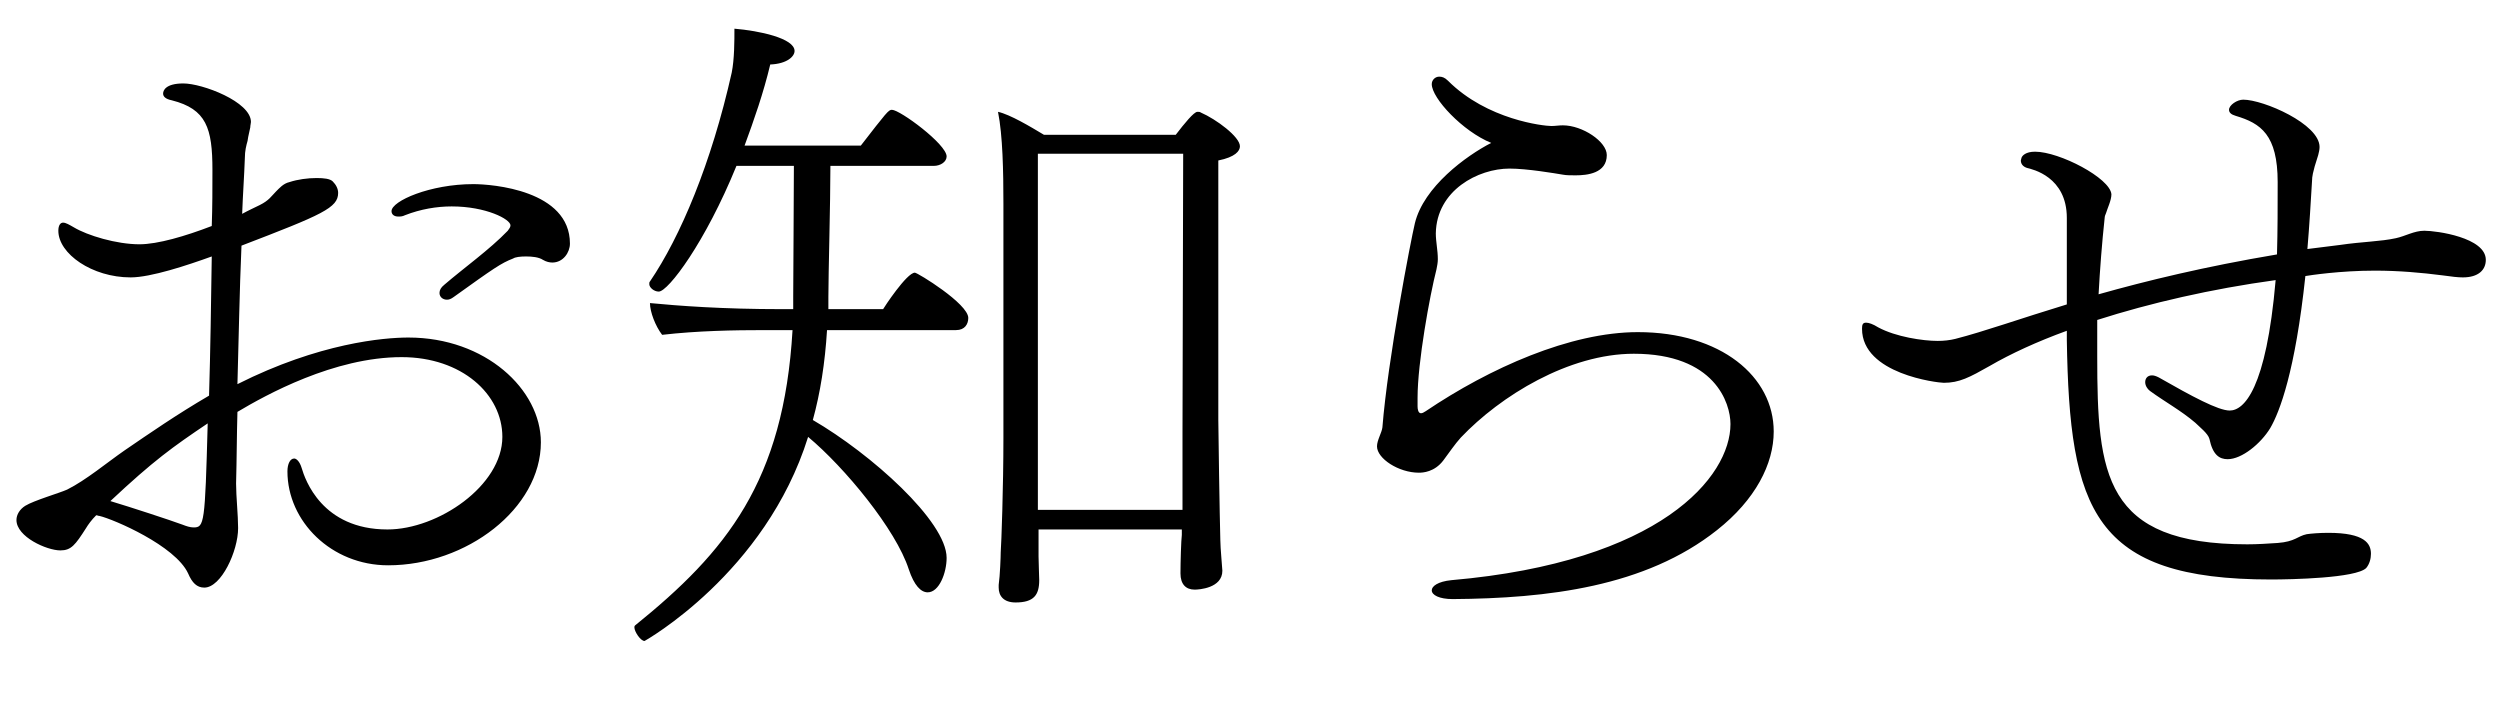 <svg
 xmlns="http://www.w3.org/2000/svg"
 xmlns:xlink="http://www.w3.org/1999/xlink"
 viewBox="0 0 74 21" style="enable-background:new 0 0 74 21;">
<path fill-rule="evenodd"  fill="none"
 d="M-0.000,0.000 L74.000,0.000 L74.000,21.000 L-0.000,21.000 L-0.000,0.000 Z"/>
<path fill-rule="evenodd"  fill="rgb(0, 0, 0)"
 d="M72.900,8.211 C72.760,8.211 72.580,8.191 72.300,8.151 C71.680,8.071 71.000,8.011 70.300,8.011 C69.259,8.011 68.359,8.151 68.239,8.171 C67.939,10.991 67.479,12.192 67.199,12.672 C66.919,13.132 66.359,13.592 65.939,13.592 C65.699,13.592 65.499,13.472 65.399,12.992 C65.359,12.832 65.099,12.632 64.979,12.512 C64.558,12.152 64.078,11.892 63.638,11.571 C63.558,11.511 63.498,11.411 63.498,11.311 C63.498,11.211 63.558,11.111 63.698,11.111 C63.758,11.111 63.818,11.131 63.898,11.171 C64.879,11.731 65.659,12.152 65.999,12.152 C66.419,12.152 67.079,11.531 67.359,8.291 C65.459,8.551 63.638,8.971 62.078,9.471 L62.078,10.051 C62.078,10.211 62.078,10.391 62.078,10.551 C62.078,14.052 62.278,16.112 66.519,16.112 C66.819,16.112 67.119,16.092 67.419,16.072 C67.939,16.032 67.999,15.872 68.279,15.812 C68.419,15.792 68.659,15.772 68.919,15.772 C70.000,15.772 70.180,16.092 70.180,16.392 C70.180,16.533 70.140,16.693 70.040,16.813 C69.740,17.113 67.819,17.153 67.219,17.153 C61.958,17.153 61.258,15.092 61.178,10.071 L61.178,9.791 C60.298,10.111 59.517,10.471 58.897,10.831 C58.297,11.171 57.997,11.331 57.537,11.331 C57.357,11.331 55.116,11.071 55.116,9.731 C55.116,9.611 55.136,9.551 55.236,9.551 C55.316,9.551 55.437,9.591 55.597,9.691 C56.117,9.971 56.917,10.091 57.357,10.091 C57.537,10.091 57.717,10.071 57.877,10.031 C58.737,9.811 59.797,9.431 61.178,9.011 L61.178,6.450 C61.178,5.230 60.158,5.010 59.997,4.970 C59.877,4.930 59.817,4.850 59.817,4.750 C59.817,4.730 59.837,4.690 59.837,4.670 C59.857,4.610 59.957,4.490 60.238,4.490 C60.958,4.490 62.458,5.270 62.498,5.750 C62.498,5.930 62.378,6.170 62.338,6.310 C62.318,6.350 62.298,6.410 62.298,6.450 C62.218,7.191 62.158,7.971 62.118,8.711 C63.538,8.311 65.259,7.891 67.399,7.531 C67.419,6.830 67.419,6.090 67.419,5.390 C67.419,3.990 66.919,3.650 66.179,3.430 C66.039,3.390 65.979,3.330 65.979,3.250 C65.979,3.110 66.219,2.950 66.399,2.950 C66.999,2.950 68.659,3.670 68.659,4.350 C68.659,4.430 68.639,4.510 68.619,4.590 C68.439,5.130 68.439,5.270 68.439,5.310 C68.399,5.970 68.359,6.670 68.299,7.371 C68.619,7.331 68.919,7.291 69.259,7.251 C69.940,7.151 70.460,7.151 70.920,7.050 C71.200,6.990 71.460,6.830 71.760,6.830 C72.120,6.830 73.580,7.030 73.580,7.691 C73.580,7.991 73.360,8.211 72.900,8.211 ZM43.000,17.733 C42.600,17.733 42.380,17.613 42.380,17.473 C42.380,17.353 42.560,17.213 42.960,17.173 C49.161,16.633 51.222,14.112 51.222,12.552 C51.222,11.932 50.761,10.471 48.361,10.471 C46.441,10.471 44.420,11.711 43.240,12.952 C43.060,13.152 42.900,13.392 42.720,13.632 C42.460,13.972 42.120,13.992 42.000,13.992 C41.399,13.992 40.759,13.572 40.759,13.212 C40.759,13.032 40.899,12.812 40.919,12.652 C41.079,10.631 41.760,7.111 41.880,6.610 C42.140,5.530 43.400,4.610 44.140,4.230 C43.300,3.890 42.380,2.910 42.380,2.490 C42.380,2.369 42.480,2.269 42.600,2.269 C42.680,2.269 42.760,2.289 42.860,2.389 C44.020,3.550 45.700,3.730 45.920,3.730 C46.040,3.730 46.141,3.710 46.261,3.710 C46.841,3.710 47.561,4.190 47.561,4.590 C47.561,5.130 46.981,5.190 46.641,5.190 C46.501,5.190 46.361,5.190 46.261,5.170 C46.020,5.130 45.200,4.990 44.680,4.990 C43.760,4.990 42.520,5.630 42.500,6.910 C42.500,7.151 42.560,7.411 42.560,7.671 C42.560,7.771 42.540,7.871 42.520,7.971 C42.320,8.751 41.960,10.731 41.960,11.771 C41.960,11.872 41.960,11.952 41.960,12.032 C41.960,12.112 41.980,12.232 42.060,12.232 C42.100,12.232 42.140,12.212 42.200,12.172 C44.100,10.891 46.481,9.831 48.481,9.831 C50.942,9.831 52.502,11.151 52.502,12.772 C52.502,13.732 51.962,14.792 50.822,15.692 C48.701,17.373 45.800,17.713 43.000,17.733 ZM36.062,12.432 C36.062,12.672 36.102,15.312 36.122,15.992 C36.122,16.212 36.182,16.833 36.182,16.893 C36.182,17.413 35.482,17.453 35.362,17.453 C35.102,17.453 34.942,17.293 34.942,16.973 C34.942,16.633 34.962,15.992 34.982,15.832 L34.982,15.672 L30.741,15.672 L30.741,16.473 C30.741,16.653 30.761,17.053 30.761,17.173 C30.761,17.613 30.601,17.833 30.061,17.833 C29.701,17.833 29.561,17.633 29.561,17.393 C29.561,17.373 29.561,17.333 29.561,17.313 C29.601,17.033 29.621,16.473 29.621,16.352 C29.641,16.092 29.701,14.412 29.701,12.972 L29.701,6.030 C29.701,5.070 29.681,4.010 29.541,3.310 C29.901,3.390 30.501,3.750 30.901,3.990 L34.802,3.990 C35.062,3.650 35.342,3.310 35.442,3.310 C35.482,3.310 35.522,3.310 35.542,3.330 C36.002,3.530 36.702,4.050 36.702,4.330 C36.702,4.470 36.562,4.650 36.062,4.750 L36.062,12.432 ZM30.721,4.550 L30.721,15.092 L35.002,15.092 L35.002,12.772 L35.022,4.550 L30.721,4.550 ZM26.140,9.151 C26.160,9.111 26.840,8.071 27.080,8.071 C27.160,8.071 28.661,8.991 28.661,9.411 C28.661,9.591 28.561,9.771 28.300,9.771 L24.480,9.771 C24.420,10.751 24.280,11.631 24.060,12.432 C25.780,13.432 28.020,15.432 28.020,16.513 C28.020,16.953 27.800,17.533 27.460,17.533 C27.260,17.533 27.060,17.333 26.900,16.853 C26.520,15.672 25.000,13.832 23.920,12.932 C22.659,16.973 19.079,18.973 19.079,18.973 C18.958,18.973 18.778,18.693 18.778,18.573 C18.778,18.553 18.778,18.533 18.798,18.513 C21.499,16.332 23.199,14.252 23.459,9.771 L22.659,9.771 C21.719,9.771 20.639,9.791 19.599,9.911 C19.399,9.651 19.239,9.231 19.239,8.971 C20.079,9.051 21.359,9.151 23.159,9.151 L23.479,9.151 L23.479,8.771 C23.479,8.091 23.499,6.010 23.499,4.910 L21.799,4.910 C20.879,7.171 19.779,8.631 19.499,8.631 C19.359,8.631 19.219,8.511 19.219,8.411 C19.219,8.371 19.219,8.351 19.239,8.331 C20.139,7.010 21.059,4.830 21.659,2.149 C21.739,1.749 21.739,1.209 21.739,0.849 C22.459,0.909 23.519,1.129 23.519,1.509 C23.519,1.669 23.299,1.889 22.799,1.909 C22.599,2.750 22.319,3.550 22.039,4.310 L25.480,4.310 C26.240,3.330 26.300,3.250 26.400,3.250 C26.640,3.250 28.020,4.270 28.020,4.630 C28.020,4.790 27.840,4.910 27.640,4.910 L24.580,4.910 C24.580,6.010 24.520,8.111 24.520,8.791 L24.520,9.151 L26.140,9.151 ZM16.350,7.771 C16.270,7.771 16.170,7.751 16.070,7.691 C15.950,7.611 15.750,7.591 15.570,7.591 C15.390,7.591 15.250,7.611 15.190,7.651 C14.830,7.791 14.630,7.931 13.430,8.791 C13.350,8.851 13.289,8.871 13.229,8.871 C13.109,8.871 13.009,8.791 13.009,8.671 C13.009,8.591 13.049,8.511 13.149,8.431 C13.730,7.931 14.490,7.391 15.030,6.830 C15.070,6.770 15.110,6.730 15.110,6.670 C15.110,6.490 14.390,6.110 13.370,6.110 C12.929,6.110 12.449,6.190 11.989,6.370 C11.909,6.410 11.849,6.410 11.789,6.410 C11.669,6.410 11.589,6.350 11.589,6.250 C11.589,5.950 12.729,5.450 14.010,5.450 C14.570,5.450 16.870,5.630 16.870,7.211 C16.870,7.471 16.670,7.771 16.350,7.771 ZM7.028,11.371 C9.449,10.151 11.369,9.991 12.089,9.991 C14.370,9.991 16.010,11.531 16.010,13.092 C16.010,15.052 13.810,16.733 11.489,16.733 C9.809,16.733 8.508,15.432 8.508,13.952 C8.508,13.732 8.588,13.572 8.709,13.572 C8.769,13.572 8.869,13.652 8.929,13.852 C9.029,14.192 9.529,15.672 11.469,15.672 C12.969,15.672 14.870,14.372 14.870,12.932 C14.870,11.671 13.670,10.571 11.889,10.571 C9.889,10.571 7.868,11.691 7.028,12.192 C7.008,12.892 7.008,13.592 6.988,14.312 C6.988,14.692 7.048,15.252 7.048,15.632 C7.048,16.312 6.548,17.393 6.048,17.393 C5.828,17.393 5.688,17.253 5.568,16.973 C5.188,16.152 3.367,15.372 2.947,15.272 C2.907,15.272 2.887,15.252 2.847,15.252 C2.707,15.392 2.607,15.532 2.547,15.632 C2.227,16.132 2.107,16.292 1.787,16.292 C1.387,16.292 0.487,15.892 0.487,15.392 C0.487,15.232 0.587,15.072 0.747,14.972 C1.007,14.812 1.767,14.592 1.987,14.492 C2.547,14.212 3.167,13.692 3.687,13.332 C4.448,12.812 5.228,12.272 6.188,11.711 C6.228,10.391 6.248,8.971 6.268,7.591 C5.548,7.851 4.468,8.211 3.867,8.211 C2.727,8.211 1.727,7.511 1.727,6.830 C1.727,6.670 1.787,6.590 1.867,6.590 C1.947,6.590 2.047,6.650 2.187,6.730 C2.587,6.970 3.447,7.231 4.128,7.231 C4.668,7.231 5.488,6.990 6.268,6.690 C6.288,6.130 6.288,5.570 6.288,5.030 C6.288,3.790 6.108,3.230 5.088,2.970 C4.888,2.930 4.828,2.850 4.828,2.770 C4.828,2.690 4.888,2.470 5.428,2.470 C5.988,2.470 7.428,3.010 7.428,3.610 C7.428,3.650 7.408,3.710 7.408,3.770 C7.388,3.890 7.348,4.010 7.328,4.170 C7.288,4.310 7.248,4.470 7.248,4.670 C7.228,5.230 7.188,5.770 7.168,6.330 C7.348,6.230 7.528,6.150 7.688,6.070 C7.968,5.930 8.028,5.810 8.168,5.670 C8.268,5.570 8.388,5.430 8.568,5.390 C8.809,5.310 9.109,5.270 9.369,5.270 C9.589,5.270 9.769,5.290 9.849,5.370 C9.949,5.470 10.009,5.590 10.009,5.710 C10.009,6.150 9.549,6.350 7.148,7.271 C7.088,8.651 7.068,9.991 7.028,11.371 ZM3.267,14.832 C3.867,15.012 5.028,15.392 5.408,15.532 C5.508,15.572 5.628,15.612 5.728,15.612 C6.048,15.612 6.068,15.512 6.148,12.532 C5.108,13.232 4.548,13.632 3.267,14.832 Z"/>
</svg>
